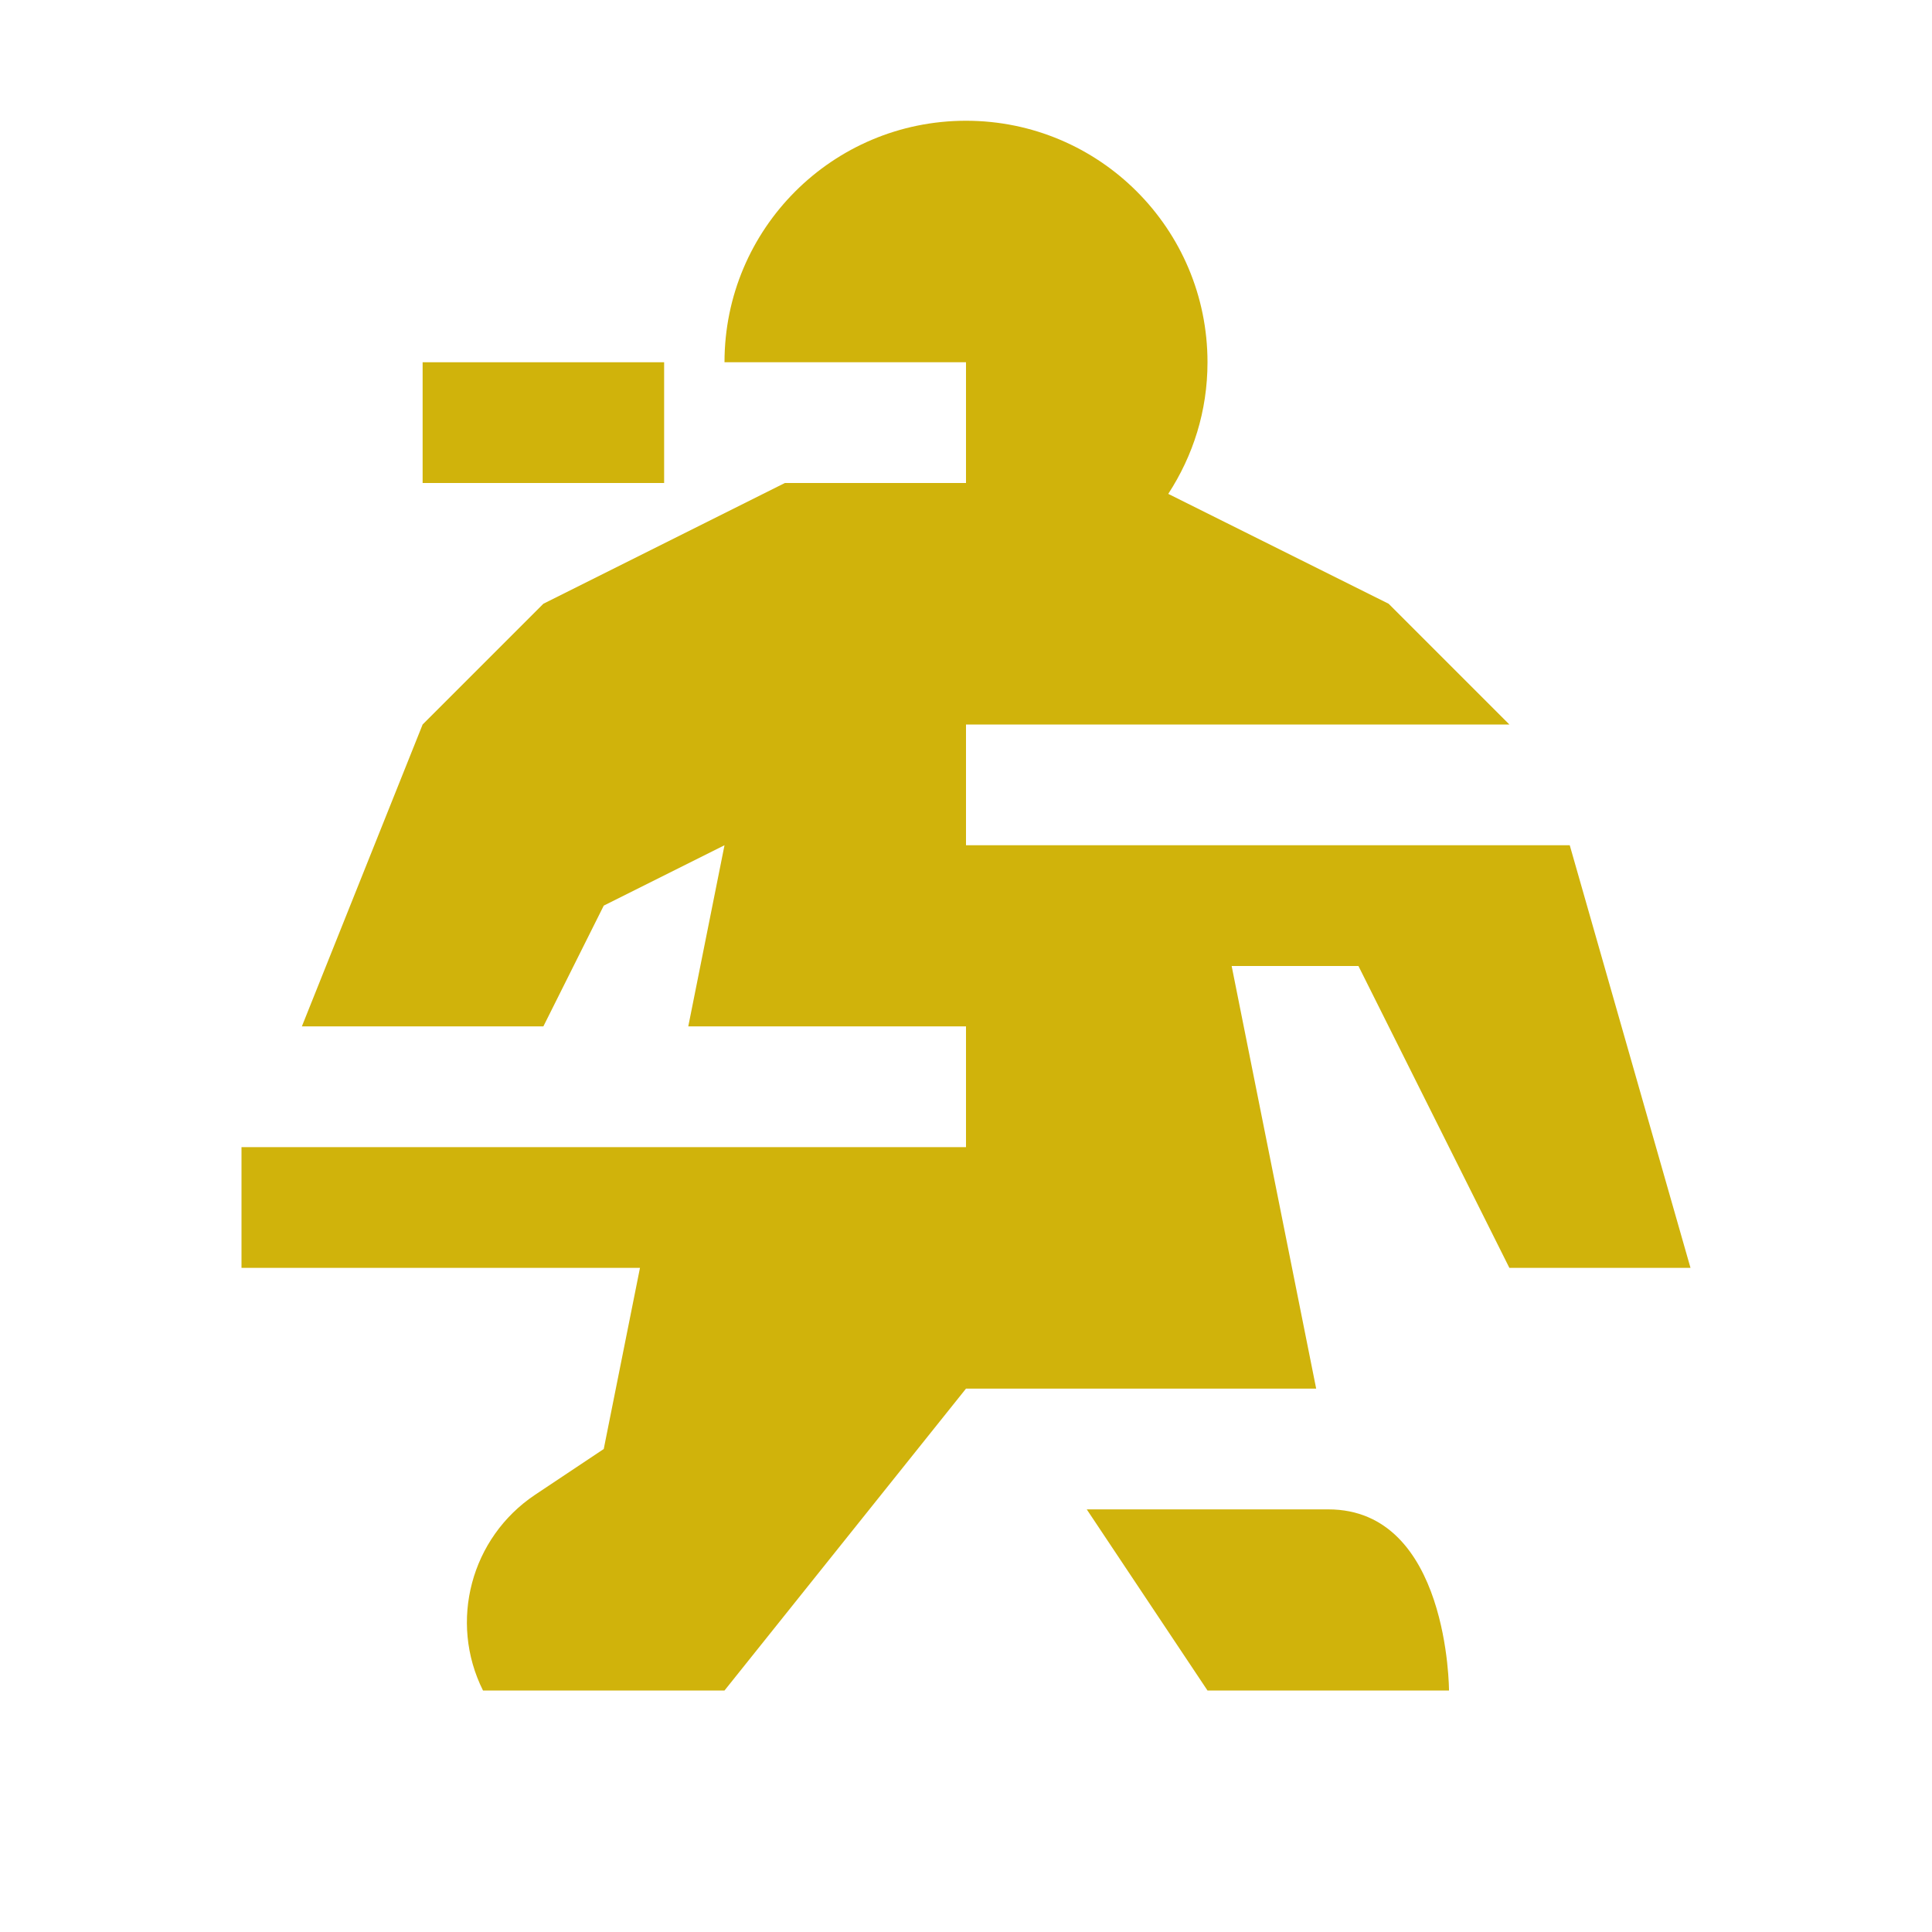 <svg xmlns="http://www.w3.org/2000/svg" fill="#d0b30b" viewBox="0 0 32 32">
  <rect x="7" y="6" width="4" height="2"/>
  <path d="M22,25h-4l2,3h4s0-3-2-3Z"/>
  <path d="M26,14h-10v-2h9l-2-2-3.65-1.82c.41-.63.65-1.37.65-2.18,0-2.21-1.79-4-4-4s-4,1.79-4,4h4v2h-3l-4,2-2,2-2,5h4l1-2,2-1-.6,3h4.6v2H4v2h6.6l-.6,3-1.14.76c-1.06.71-1.43,2.1-.86,3.24h4l4-5h5.8l-1.4-7h2.1l2.5,5h3s-2-7-2-7Z"/>
</svg>
